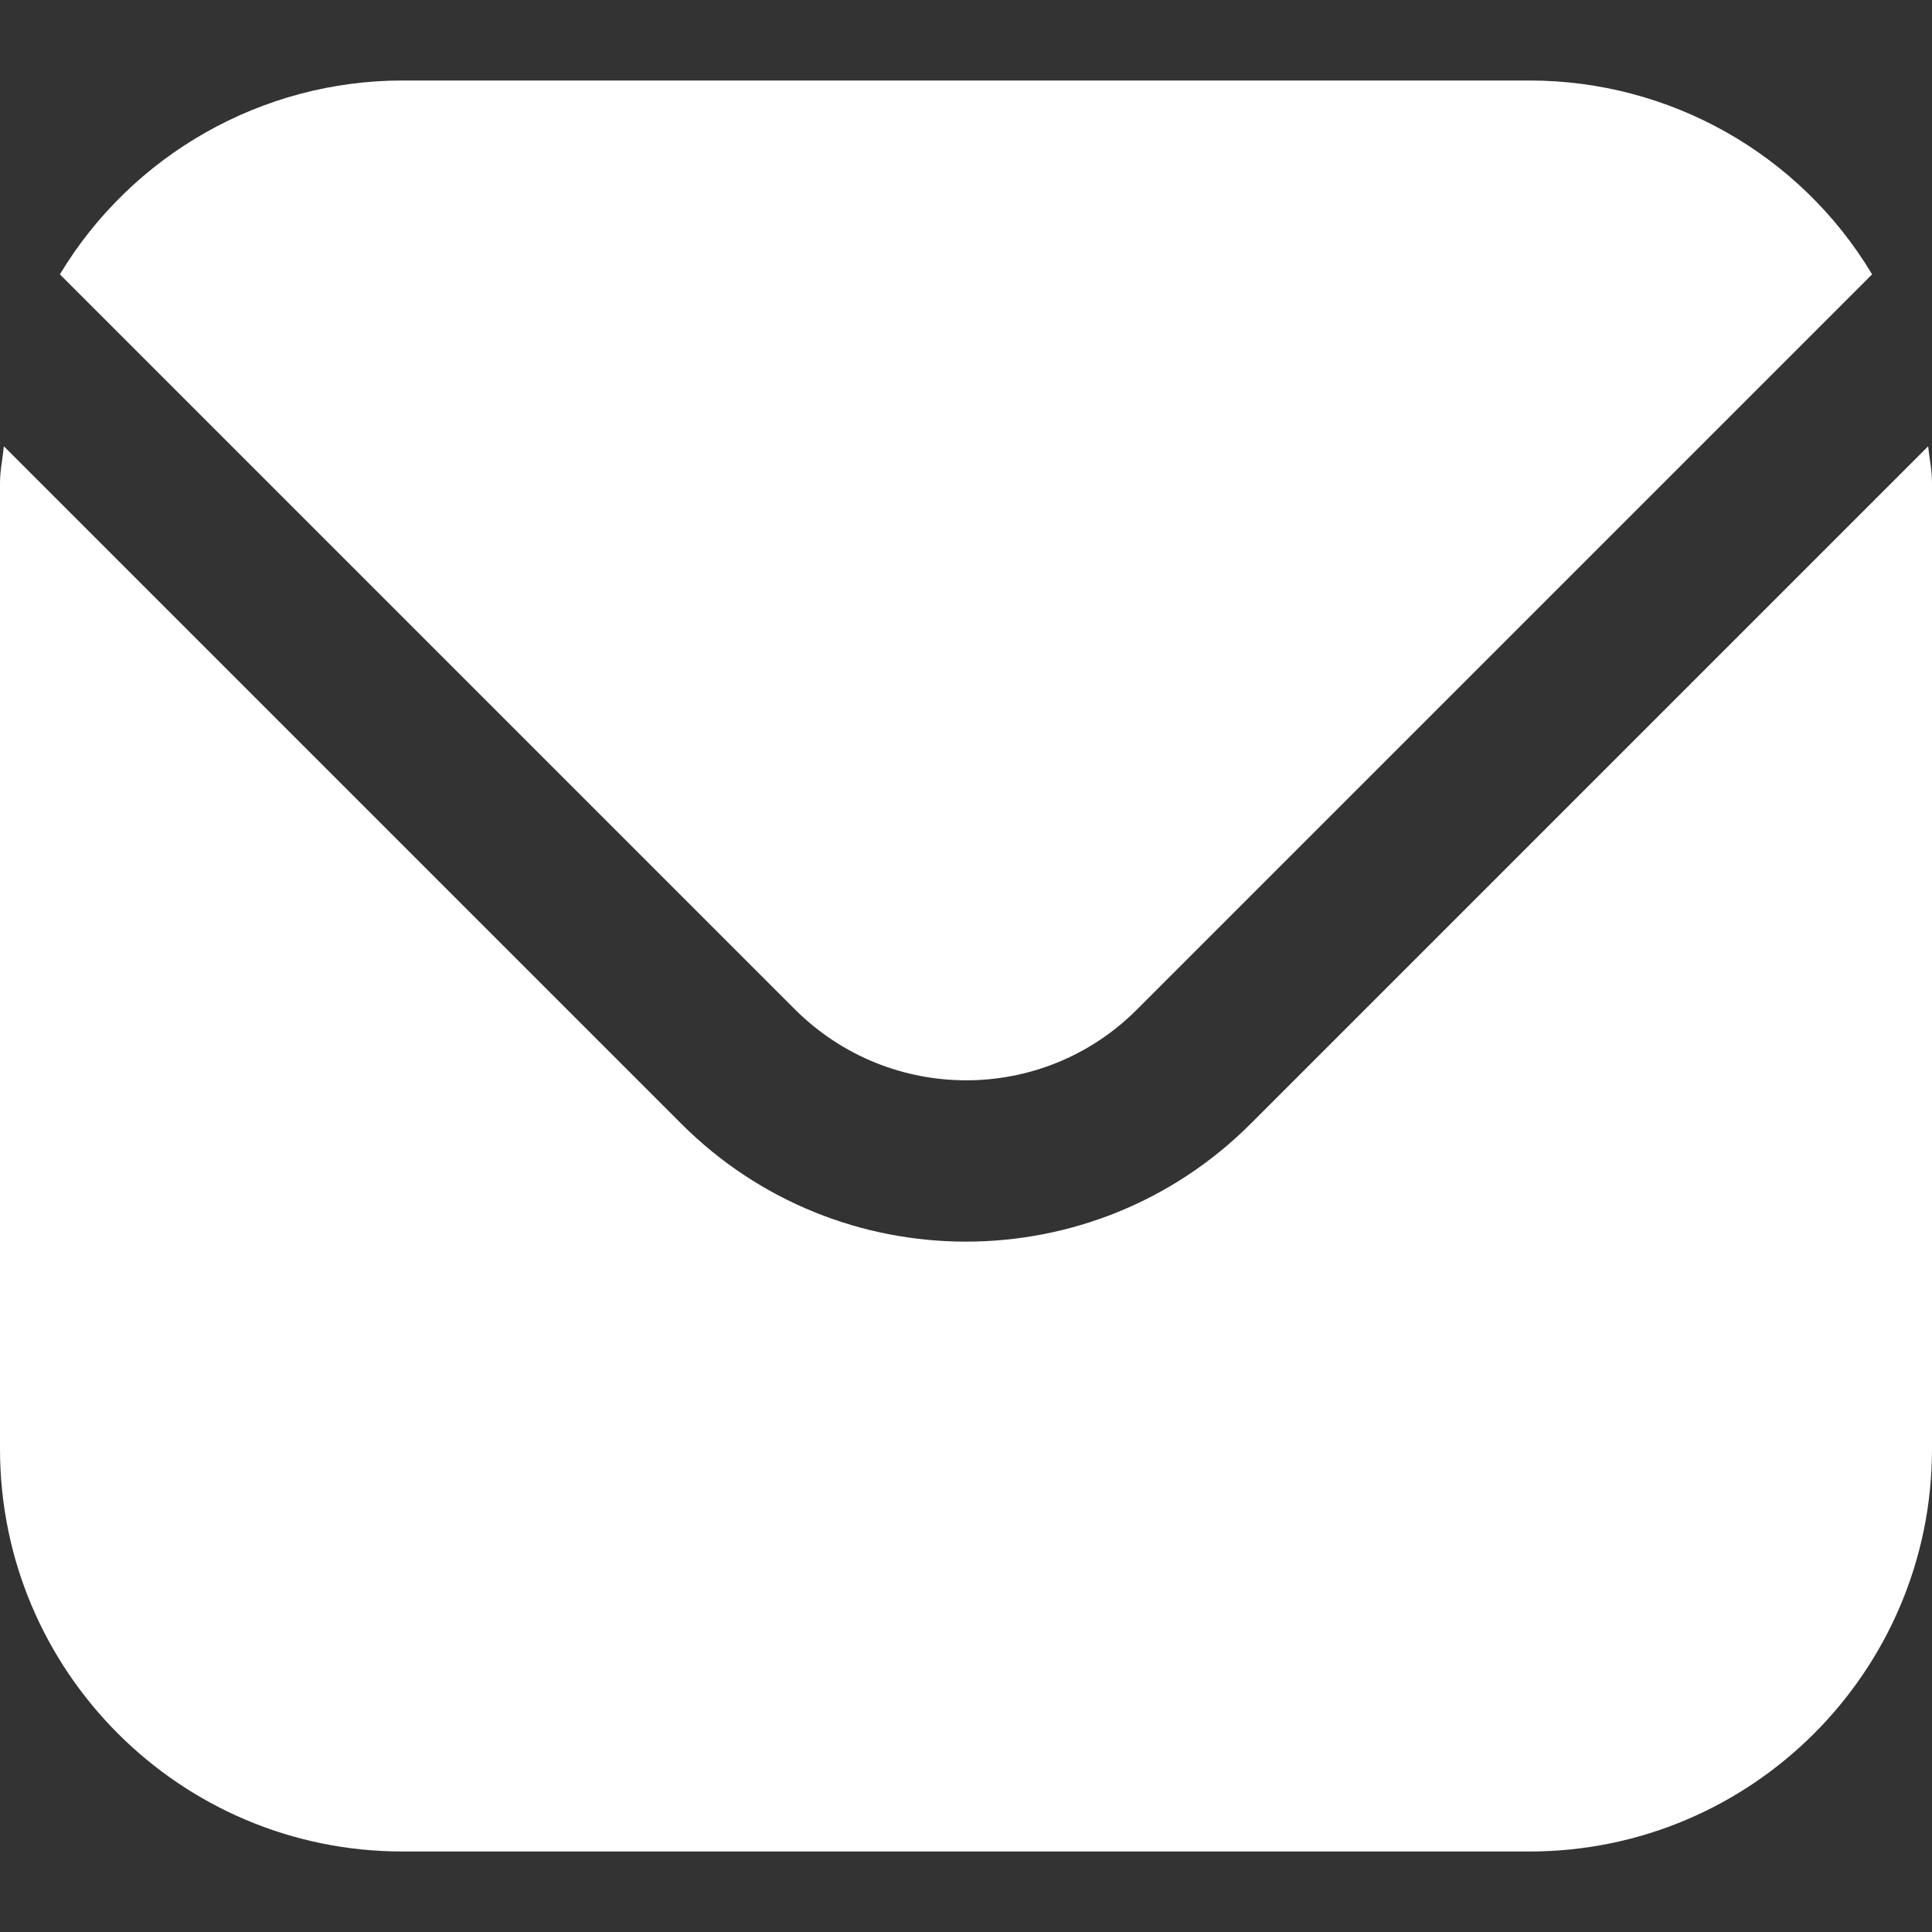 <?xml version="1.0" encoding="UTF-8"?>
<svg id="Filled" xmlns="http://www.w3.org/2000/svg" xmlns:svgjs="http://svgjs.dev/svgjs" version="1.1" viewBox="0 0 300 300">
  <rect x="0" y="0" width="300" height="300" fill="#333333" stroke="none"/>
  <defs>
    <style>
      .cls-1 {
        fill: #fff;
        stroke-width: 0px;
      }
    </style>
  </defs>
  <path class="cls-1" d="M299.4,69.3l-105.2,105.2c-24.4,24.4-64,24.4-88.4,0L.6,69.3c-.2,2-.6,3.8-.6,5.7v150c0,34.5,28,62.5,62.5,62.5h175c34.5,0,62.5-28,62.5-62.5V75c0-2-.4-3.8-.6-5.7Z"/>
  <path class="cls-1" d="M176.5,156.8l114.2-114.2c-11.2-18.7-31.4-30.1-53.2-30.1H62.5c-21.8,0-42,11.5-53.2,30.1l114.2,114.2c14.7,14.6,38.4,14.6,53,0Z"/>
</svg>